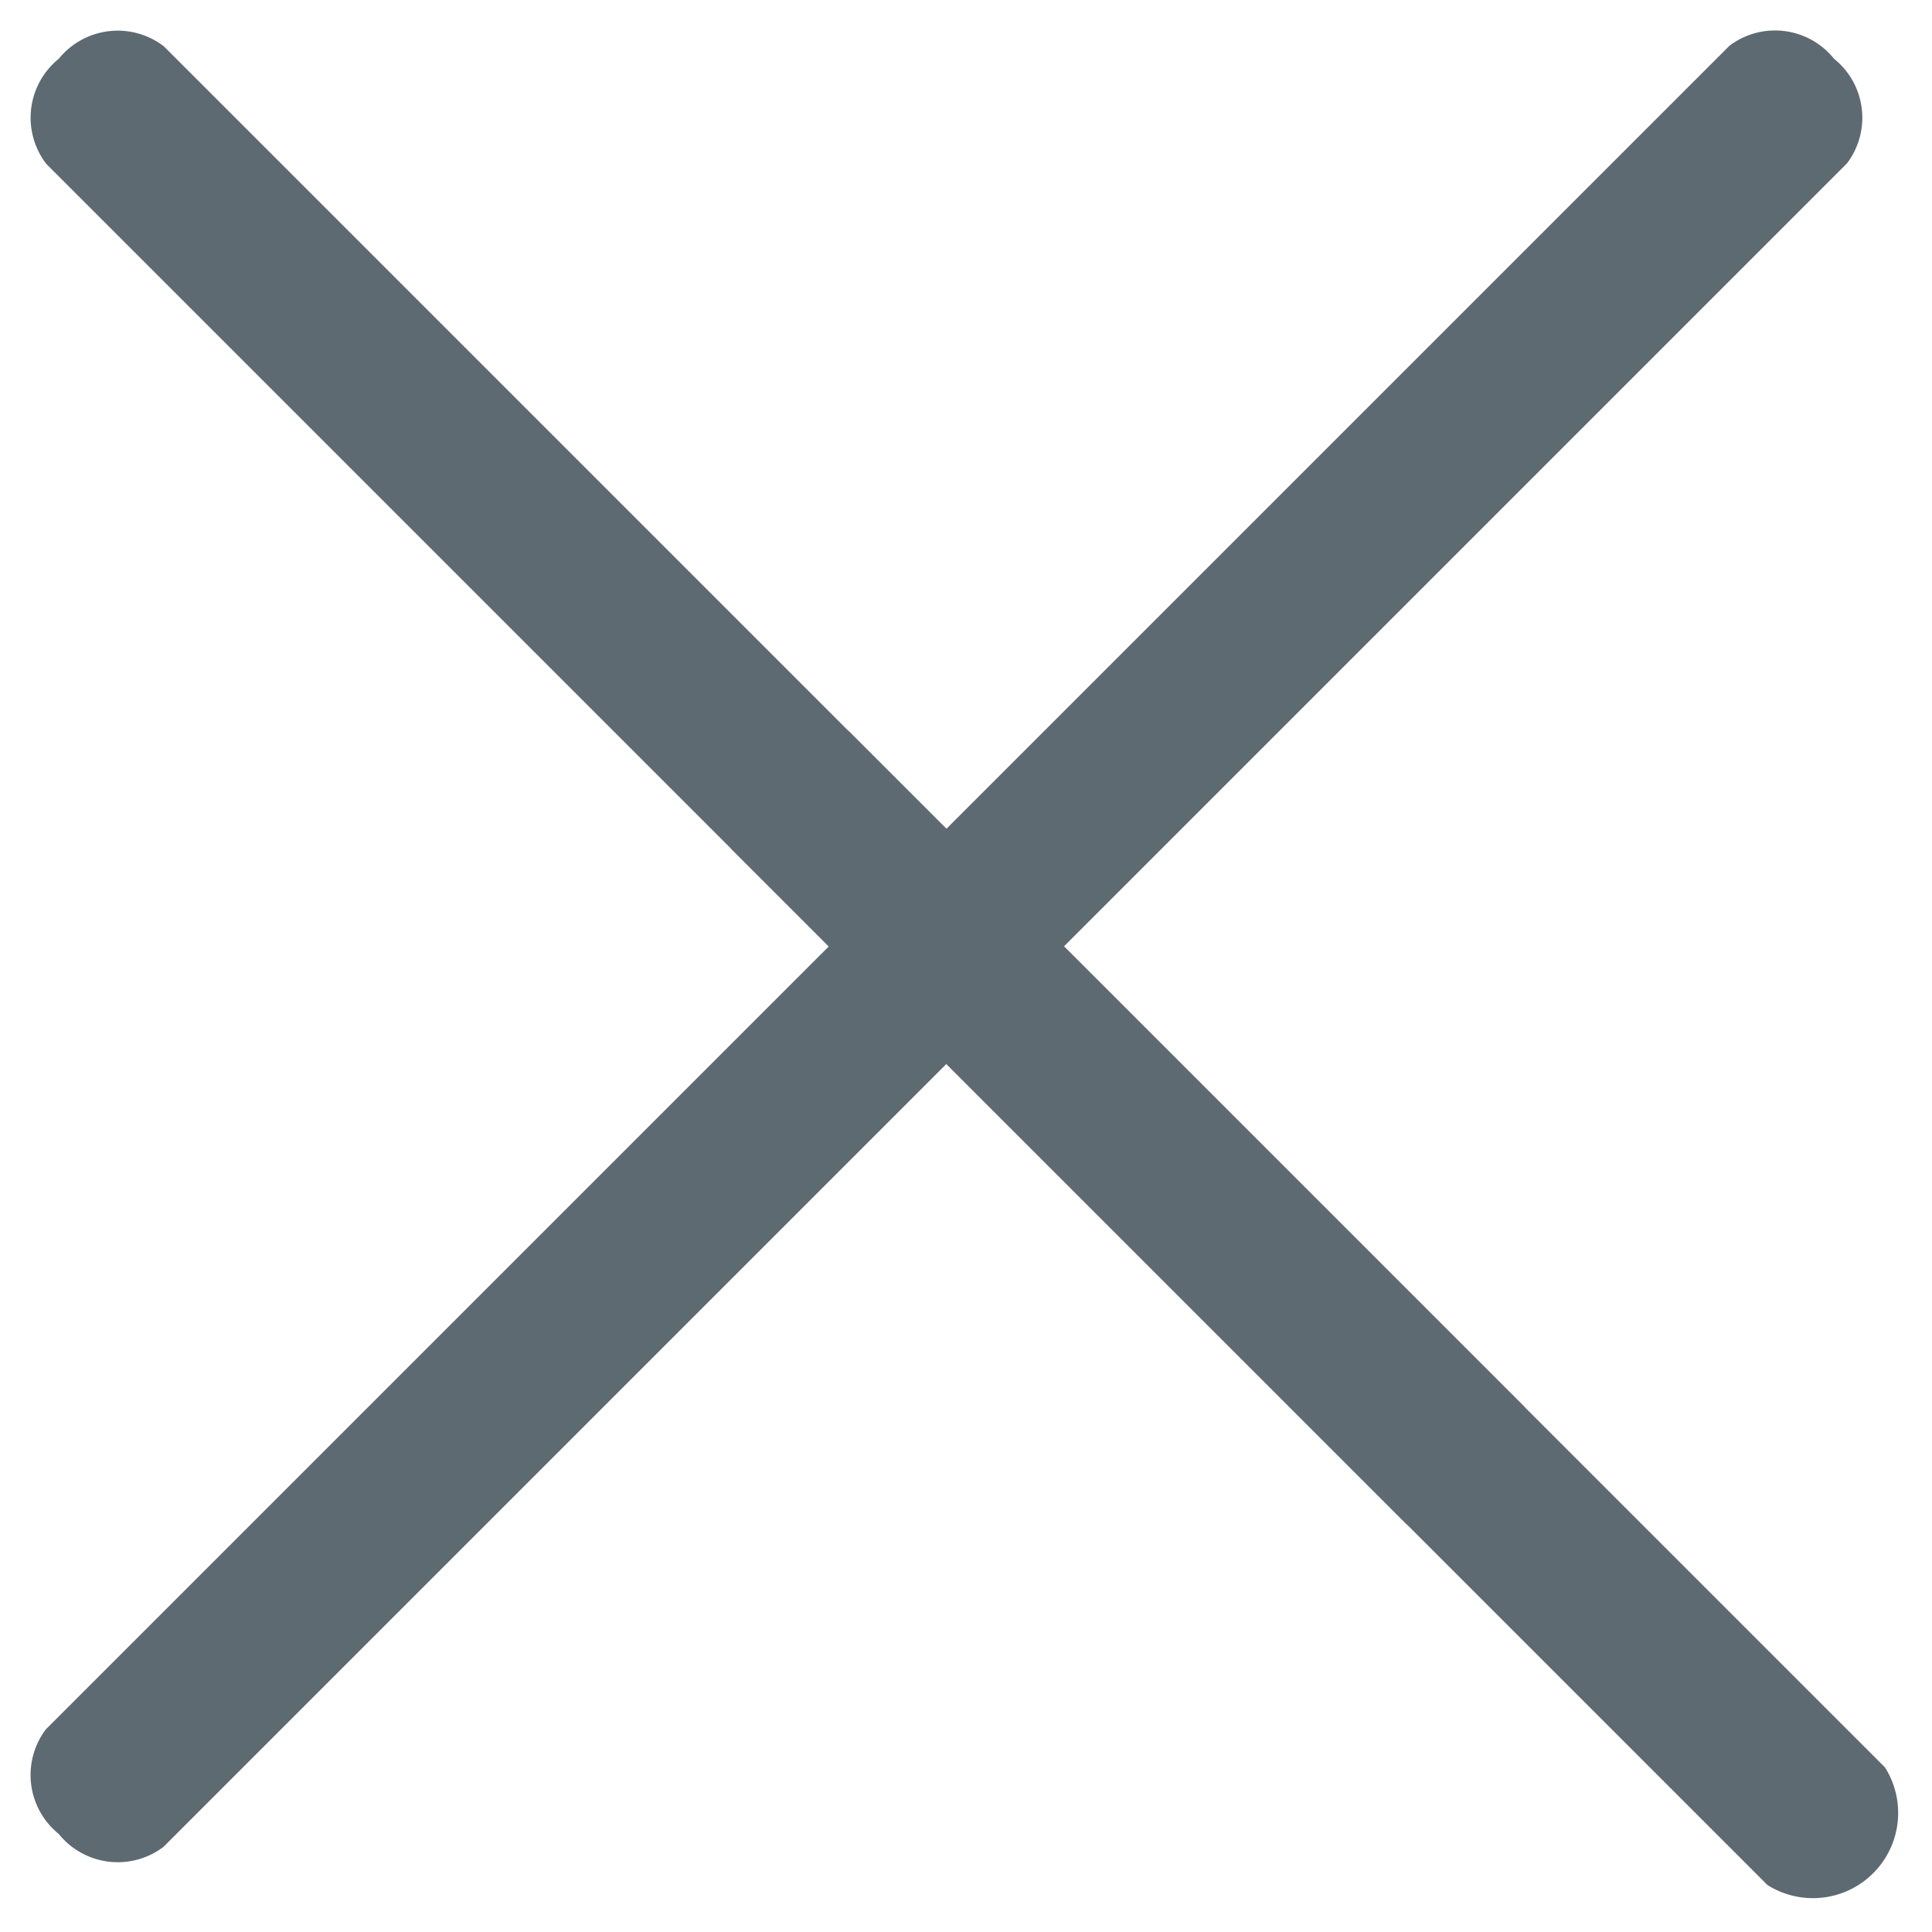 <svg xmlns="http://www.w3.org/2000/svg" width="16.93" height="16.93" viewBox="0 0 16.93 16.93">
  <g id="menu-mobile" transform="translate(-281 -24)">
    <path id="Path_30" data-name="Path 30" d="M21.433,1.457H.568A.664.664,0,0,1,0,.728.664.664,0,0,1,.568,0H21.433A.663.663,0,0,1,22,.728a.663.663,0,0,1-.567.729" transform="translate(281 39.556) rotate(-45)" fill="#5e6a71"/>
    <path id="Path_31" data-name="Path 31" d="M21.427,8.229H4.573A.665.665,0,0,1,4,7.5a.665.665,0,0,1,.573-.728H21.427A.665.665,0,0,1,22,7.5a.665.665,0,0,1-.573.729" transform="translate(283.99 16.383) rotate(45)" fill="#5e6a71"/>
    <path id="Path_32" data-name="Path 32" d="M21.418,15H8.582a.747.747,0,0,1,0-1.457H21.418a.747.747,0,0,1,0,1.457" transform="translate(291.95 14.767) rotate(45)" fill="#5e6a71"/>
  </g>
</svg>
